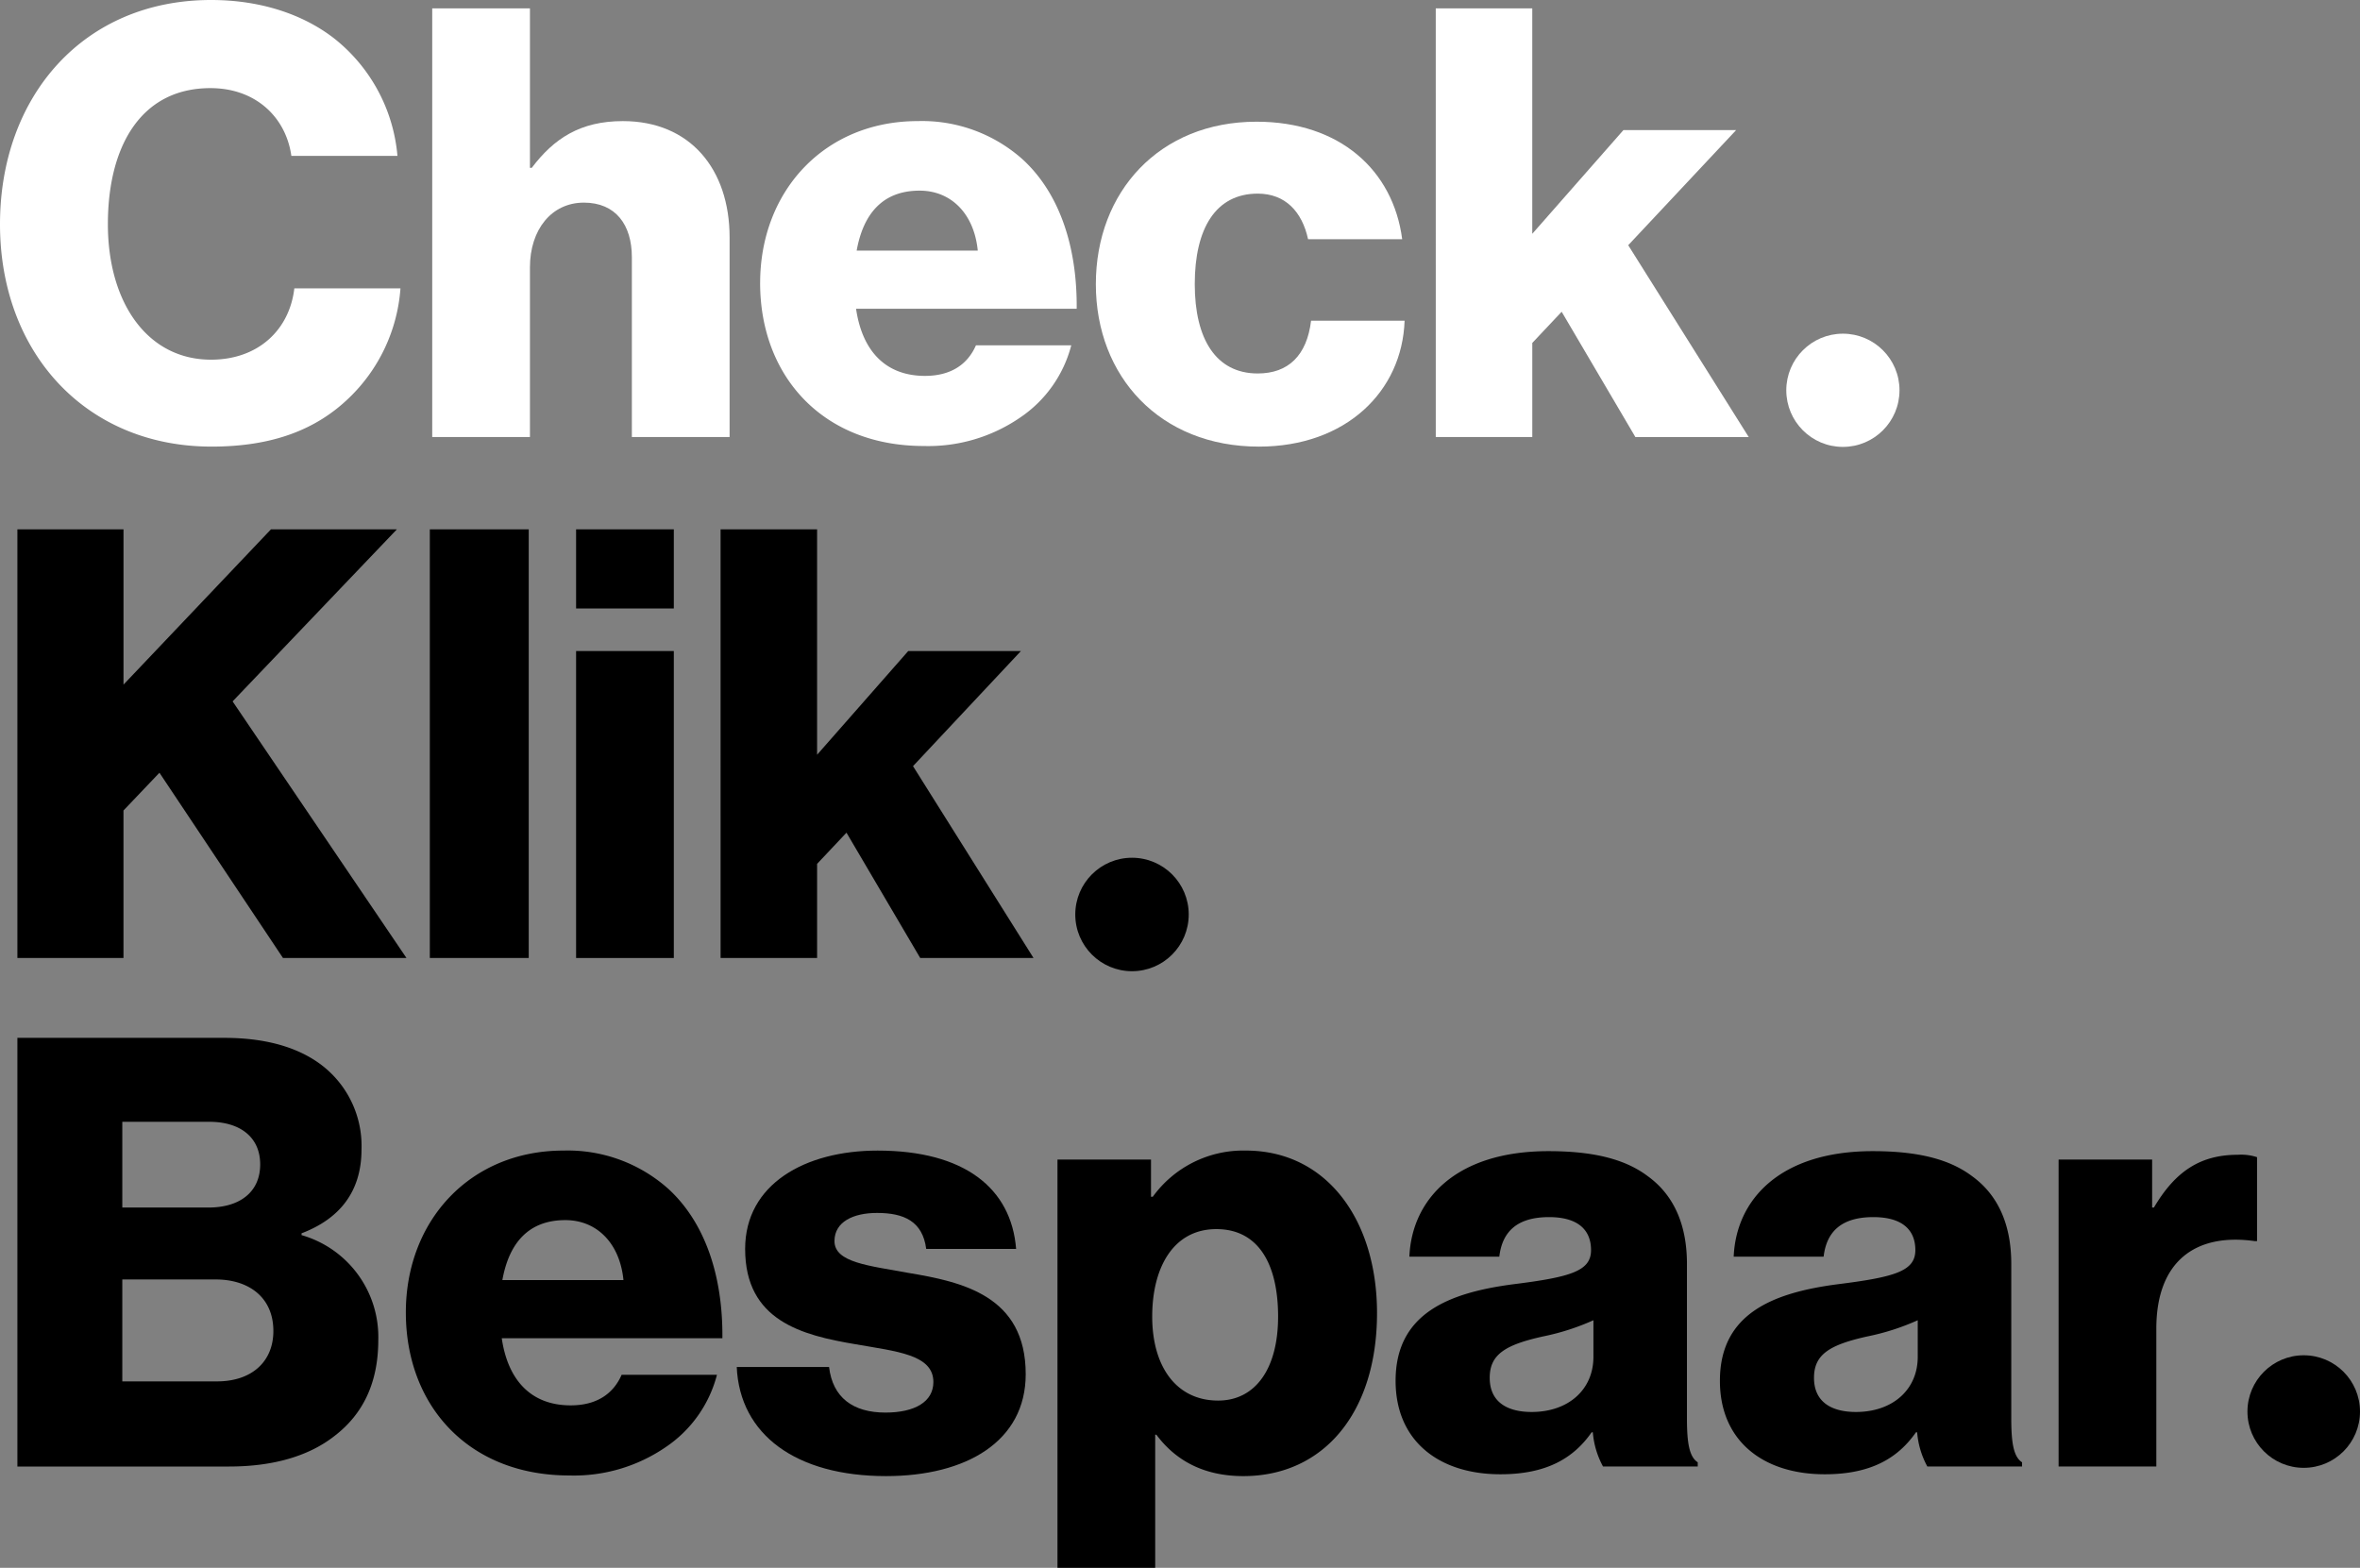 <svg xmlns="http://www.w3.org/2000/svg" id="uuid-1a5dcde7-2ea2-44b2-b4f0-e1766d50b768" width="352.114" height="233.92" viewBox="0 0 352.114 233.92"><rect x="0" y="0" width="352.114" height="233.92" fill="#808080" stroke="none"/><g id="Group_30" data-name="Group 30"><path id="Path_225" data-name="Path 225" d="M0,33.453C0,14.4,12.433,0,31.485,0,38.909,0,45.17,2.147,49.732,5.635A25.085,25.085,0,0,1,59.3,23.256H43.471c-.805-5.725-5.278-10.108-12.075-10.108-10.376,0-15.3,8.676-15.3,20.3,0,11.718,5.9,20.215,15.385,20.215,7.066,0,11.718-4.472,12.433-10.644H59.75a25.2,25.2,0,0,1-7.693,16.369c-4.919,4.741-11.449,7.245-20.483,7.245C12.791,66.638,0,52.594,0,33.453Z" fill="#fff"></path><path id="Path_226" data-name="Path 226" d="M104.544,2.03h14.58V25.823h.268c3.31-4.383,7.245-6.977,13.6-6.977,10.018,0,15.921,7.156,15.921,17.353V65.984H134.33V39.15c0-4.83-2.415-8.14-7.156-8.14-4.83,0-8.05,4.025-8.05,9.66V65.984h-14.58Z" transform="translate(-40.056 -0.778)" fill="#fff"></path><path id="Path_227" data-name="Path 227" d="M183.858,53.441c0-13.685,9.571-24.151,23.525-24.151a22.52,22.52,0,0,1,15.653,5.725c5.456,5.009,8.14,12.97,8.05,22.272H198.17c.894,6.172,4.293,10.018,10.286,10.018,3.846,0,6.351-1.7,7.6-4.562h14.222a18.638,18.638,0,0,1-7.693,10.823,24.214,24.214,0,0,1-14.311,4.2c-15.116,0-24.419-10.465-24.419-24.33Zm32.469-4.83c-.537-5.456-3.935-8.945-8.676-8.945-5.546,0-8.408,3.488-9.392,8.945Z" transform="translate(-70.444 -11.223)" fill="#fff"></path><path id="Path_228" data-name="Path 228" d="M265.058,53.676c0-13.775,9.481-24.24,23.971-24.24,12.433,0,20.394,7.245,21.735,17.531H296.722c-.895-4.114-3.4-6.8-7.513-6.8-6.261,0-9.392,5.188-9.392,13.506,0,8.14,3.131,13.327,9.392,13.327,4.562,0,7.335-2.683,7.961-7.871h13.953c-.358,10.555-8.765,18.784-21.735,18.784C274.629,77.916,265.058,67.451,265.058,53.676Z" transform="translate(-101.556 -11.278)" fill="#fff"></path><path id="Path_229" data-name="Path 229" d="M347.272,2.03h14.4V35.662l13.6-15.474h16.816l-16.1,17.174,17.979,28.623H377.057l-11-18.694-4.382,4.651V65.984h-14.4Z" transform="translate(-133.056 -0.778)" fill="#fff"></path><path id="Path_230" data-name="Path 230" d="M4.205,128.03H20.037V151.2l22-23.167H60.825L36.316,153.7l25.94,38.283H43.83L25.4,164.345l-5.367,5.635v22H4.205Z" transform="translate(-1.611 -49.054)"></path><path id="Path_231" data-name="Path 231" d="M103.963,128.03h14.759v63.954H103.963Z" transform="translate(-39.833 -49.054)"></path><path id="Path_232" data-name="Path 232" d="M139.343,128.03h14.58v11.807h-14.58Zm0,18.158h14.58v45.8h-14.58Z" transform="translate(-53.389 -49.054)"></path><path id="Path_233" data-name="Path 233" d="M174.288,128.03h14.4v33.632l13.6-15.474H219.1L203,163.361l17.979,28.623H204.073l-11-18.695-4.383,4.651v14.043h-14.4Z" transform="translate(-66.777 -49.054)"></path><path id="Path_234" data-name="Path 234" d="M4.205,251.03H35.064c6.619,0,11.539,1.61,14.938,4.383a15.176,15.176,0,0,1,5.546,12.254c0,6.351-3.31,10.376-8.945,12.523v.269a15.819,15.819,0,0,1,11.449,15.653c0,6.44-2.326,11.091-6.529,14.312-3.757,2.952-9.034,4.561-15.743,4.561H4.205Zm28.533,25.313c4.562,0,7.693-2.236,7.693-6.44,0-4.025-2.952-6.351-7.6-6.351H19.858v12.791Zm1.252,25.94c5.188,0,8.408-2.952,8.408-7.514,0-5.1-3.757-7.693-8.587-7.693H19.858v15.206H33.991Z" transform="translate(-1.611 -96.181)"></path><path id="Path_235" data-name="Path 235" d="M98.163,302.441c0-13.685,9.571-24.151,23.525-24.151a22.519,22.519,0,0,1,15.653,5.725c5.457,5.009,8.14,12.97,8.05,22.272H112.474c.894,6.172,4.294,10.018,10.286,10.018,3.846,0,6.351-1.7,7.6-4.562h14.222a18.636,18.636,0,0,1-7.692,10.823,24.213,24.213,0,0,1-14.312,4.2C107.465,326.771,98.163,316.305,98.163,302.441Zm32.469-4.83c-.537-5.457-3.936-8.945-8.676-8.945-5.546,0-8.408,3.488-9.392,8.945Z" transform="translate(-37.611 -106.626)"></path><path id="Path_236" data-name="Path 236" d="M178.2,310.581h13.774c.537,4.562,3.578,6.8,8.408,6.8,4.383,0,7.156-1.61,7.156-4.562,0-4.114-5.546-4.561-11.628-5.635-7.961-1.342-16.458-3.488-16.458-14.222,0-9.66,8.945-14.67,19.768-14.67,12.97,0,19.947,5.635,20.662,14.67H206.468c-.537-4.115-3.31-5.367-7.335-5.367-3.578,0-6.351,1.342-6.351,4.2,0,3.22,5.188,3.667,11,4.741,8.05,1.342,17.532,3.4,17.532,15.117,0,10.018-8.855,15.206-20.841,15.206C187.058,326.86,178.65,320.688,178.2,310.581Z" transform="translate(-68.277 -106.626)"></path><path id="Path_237" data-name="Path 237" d="M255.777,279.632h13.954v5.545H270a16.654,16.654,0,0,1,13.864-6.887c12.165,0,19.589,10.465,19.589,24.24,0,14.849-7.961,24.33-19.947,24.33-5.9,0-10.107-2.325-12.97-6.172h-.179v19.857h-14.58Zm32.917,23.435c0-7.871-2.952-13.059-9.213-13.059-6.351,0-9.571,5.635-9.571,13.059s3.578,12.523,9.839,12.523C285.294,315.59,288.693,310.85,288.693,303.067Z" transform="translate(-98 -106.626)"></path><path id="Path_238" data-name="Path 238" d="M337.557,312.694c0-10.108,8.05-13.149,17.532-14.4,8.587-1.073,11.628-1.967,11.628-5.1,0-2.952-1.879-4.92-6.261-4.92-4.651,0-6.977,2.057-7.424,5.9H339.614c.358-8.5,6.887-15.742,20.751-15.742,6.887,0,11.539,1.252,14.848,3.757,3.936,2.863,5.814,7.335,5.814,13.059v23.077c0,3.667.358,5.725,1.61,6.529v.626H368.505a12.767,12.767,0,0,1-1.52-5.1h-.179c-2.684,3.846-6.709,6.261-13.6,6.261C344.086,326.648,337.557,321.728,337.557,312.694Zm29.517-3.578V303.66a35.325,35.325,0,0,1-7.513,2.415c-5.635,1.252-7.961,2.684-7.961,6.172,0,3.667,2.683,5.1,6.261,5.1C363.317,317.345,367.074,314.035,367.074,309.116Z" transform="translate(-129.333 -106.681)"></path><path id="Path_239" data-name="Path 239" d="M416,312.694c0-10.108,8.05-13.149,17.532-14.4,8.587-1.073,11.628-1.967,11.628-5.1,0-2.952-1.878-4.92-6.261-4.92-4.651,0-6.977,2.057-7.424,5.9H418.057c.358-8.5,6.888-15.742,20.752-15.742,6.888,0,11.539,1.252,14.848,3.757,3.935,2.863,5.814,7.335,5.814,13.059v23.077c0,3.667.358,5.725,1.61,6.529v.626H446.948a12.772,12.772,0,0,1-1.521-5.1h-.179c-2.683,3.846-6.709,6.261-13.6,6.261C422.529,326.648,416,321.728,416,312.694Zm29.517-3.578V303.66A35.331,35.331,0,0,1,438,306.075c-5.635,1.252-7.961,2.684-7.961,6.172,0,3.667,2.683,5.1,6.261,5.1C441.76,317.345,445.517,314.035,445.517,309.116Z" transform="translate(-159.388 -106.681)"></path><path id="Path_240" data-name="Path 240" d="M497.922,280.021h13.954v7.156h.268c3.22-5.456,6.977-7.871,12.523-7.871a7.641,7.641,0,0,1,2.862.358v12.522h-.358c-8.945-1.252-14.669,3.131-14.669,13.059v20.572h-14.58Z" transform="translate(-190.776 -107.015)"></path><circle id="Ellipse_1" data-name="Ellipse 1" cx="8.464" cy="8.464" r="8.464" transform="translate(160.432 127.976)"></circle><circle id="Ellipse_2" data-name="Ellipse 2" cx="8.446" cy="8.446" r="8.446" transform="translate(266.516 49.785)" fill="#fff"></circle><circle id="Ellipse_3" data-name="Ellipse 3" cx="8.396" cy="8.396" r="8.396" transform="translate(335.321 202.207)"></circle></g></svg>